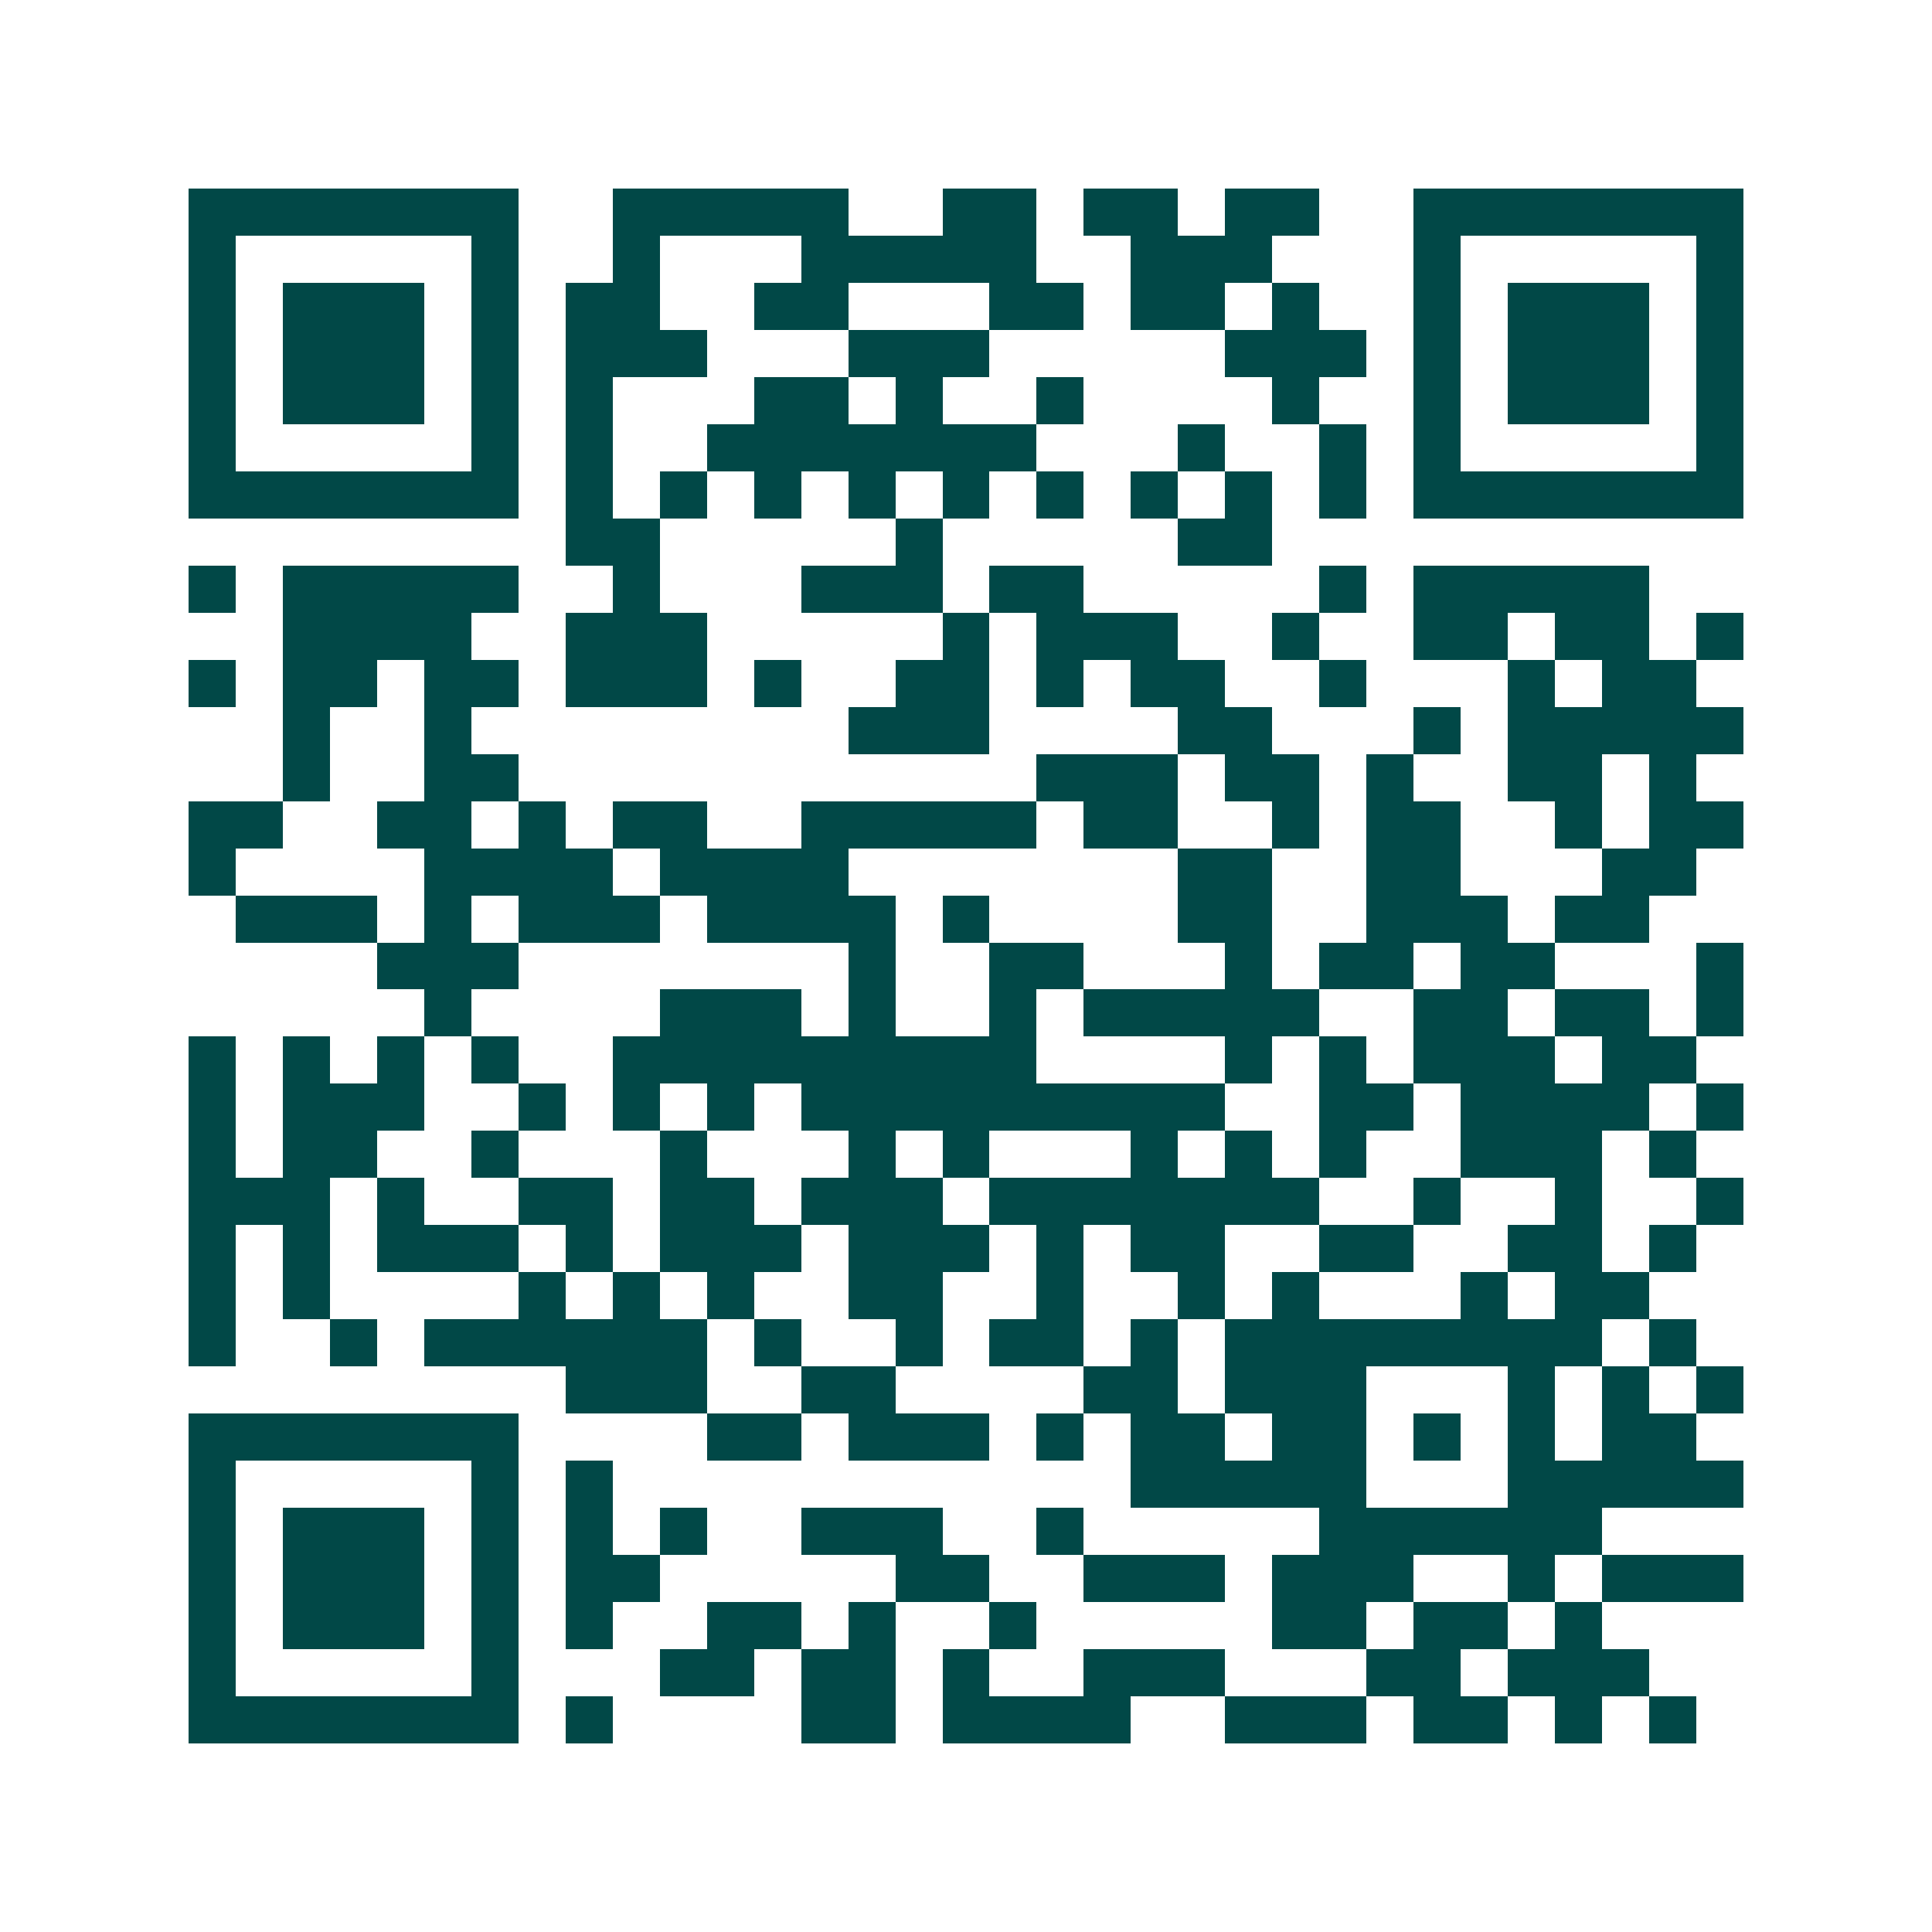 <svg xmlns="http://www.w3.org/2000/svg" width="200" height="200" viewBox="0 0 41 41" shape-rendering="crispEdges"><path fill="#ffffff" d="M0 0h41v41H0z"/><path stroke="#014847" d="M4 4.5h7m2 0h5m2 0h2m1 0h2m1 0h2m2 0h7M4 5.5h1m5 0h1m2 0h1m3 0h5m2 0h3m3 0h1m5 0h1M4 6.5h1m1 0h3m1 0h1m1 0h2m2 0h2m3 0h2m1 0h2m1 0h1m2 0h1m1 0h3m1 0h1M4 7.5h1m1 0h3m1 0h1m1 0h3m3 0h3m5 0h3m1 0h1m1 0h3m1 0h1M4 8.5h1m1 0h3m1 0h1m1 0h1m3 0h2m1 0h1m2 0h1m4 0h1m2 0h1m1 0h3m1 0h1M4 9.5h1m5 0h1m1 0h1m2 0h7m3 0h1m2 0h1m1 0h1m5 0h1M4 10.5h7m1 0h1m1 0h1m1 0h1m1 0h1m1 0h1m1 0h1m1 0h1m1 0h1m1 0h1m1 0h7M12 11.5h2m5 0h1m5 0h2M4 12.5h1m1 0h5m2 0h1m3 0h3m1 0h2m5 0h1m1 0h5M6 13.5h4m2 0h3m5 0h1m1 0h3m2 0h1m2 0h2m1 0h2m1 0h1M4 14.5h1m1 0h2m1 0h2m1 0h3m1 0h1m2 0h2m1 0h1m1 0h2m2 0h1m3 0h1m1 0h2M6 15.5h1m2 0h1m8 0h3m4 0h2m3 0h1m1 0h5M6 16.5h1m2 0h2m11 0h3m1 0h2m1 0h1m2 0h2m1 0h1M4 17.5h2m2 0h2m1 0h1m1 0h2m2 0h5m1 0h2m2 0h1m1 0h2m2 0h1m1 0h2M4 18.5h1m4 0h4m1 0h4m7 0h2m2 0h2m3 0h2M5 19.5h3m1 0h1m1 0h3m1 0h4m1 0h1m4 0h2m2 0h3m1 0h2M8 20.5h3m7 0h1m2 0h2m3 0h1m1 0h2m1 0h2m3 0h1M9 21.5h1m4 0h3m1 0h1m2 0h1m1 0h5m2 0h2m1 0h2m1 0h1M4 22.5h1m1 0h1m1 0h1m1 0h1m2 0h9m4 0h1m1 0h1m1 0h3m1 0h2M4 23.5h1m1 0h3m2 0h1m1 0h1m1 0h1m1 0h9m2 0h2m1 0h4m1 0h1M4 24.5h1m1 0h2m2 0h1m3 0h1m3 0h1m1 0h1m3 0h1m1 0h1m1 0h1m2 0h3m1 0h1M4 25.5h3m1 0h1m2 0h2m1 0h2m1 0h3m1 0h7m2 0h1m2 0h1m2 0h1M4 26.5h1m1 0h1m1 0h3m1 0h1m1 0h3m1 0h3m1 0h1m1 0h2m2 0h2m2 0h2m1 0h1M4 27.5h1m1 0h1m4 0h1m1 0h1m1 0h1m2 0h2m2 0h1m2 0h1m1 0h1m3 0h1m1 0h2M4 28.5h1m2 0h1m1 0h6m1 0h1m2 0h1m1 0h2m1 0h1m1 0h8m1 0h1M12 29.5h3m2 0h2m4 0h2m1 0h3m3 0h1m1 0h1m1 0h1M4 30.5h7m4 0h2m1 0h3m1 0h1m1 0h2m1 0h2m1 0h1m1 0h1m1 0h2M4 31.5h1m5 0h1m1 0h1m11 0h5m3 0h5M4 32.5h1m1 0h3m1 0h1m1 0h1m1 0h1m2 0h3m2 0h1m5 0h6M4 33.5h1m1 0h3m1 0h1m1 0h2m5 0h2m2 0h3m1 0h3m2 0h1m1 0h3M4 34.5h1m1 0h3m1 0h1m1 0h1m2 0h2m1 0h1m2 0h1m5 0h2m1 0h2m1 0h1M4 35.5h1m5 0h1m3 0h2m1 0h2m1 0h1m2 0h3m3 0h2m1 0h3M4 36.5h7m1 0h1m4 0h2m1 0h4m2 0h3m1 0h2m1 0h1m1 0h1"/></svg>
